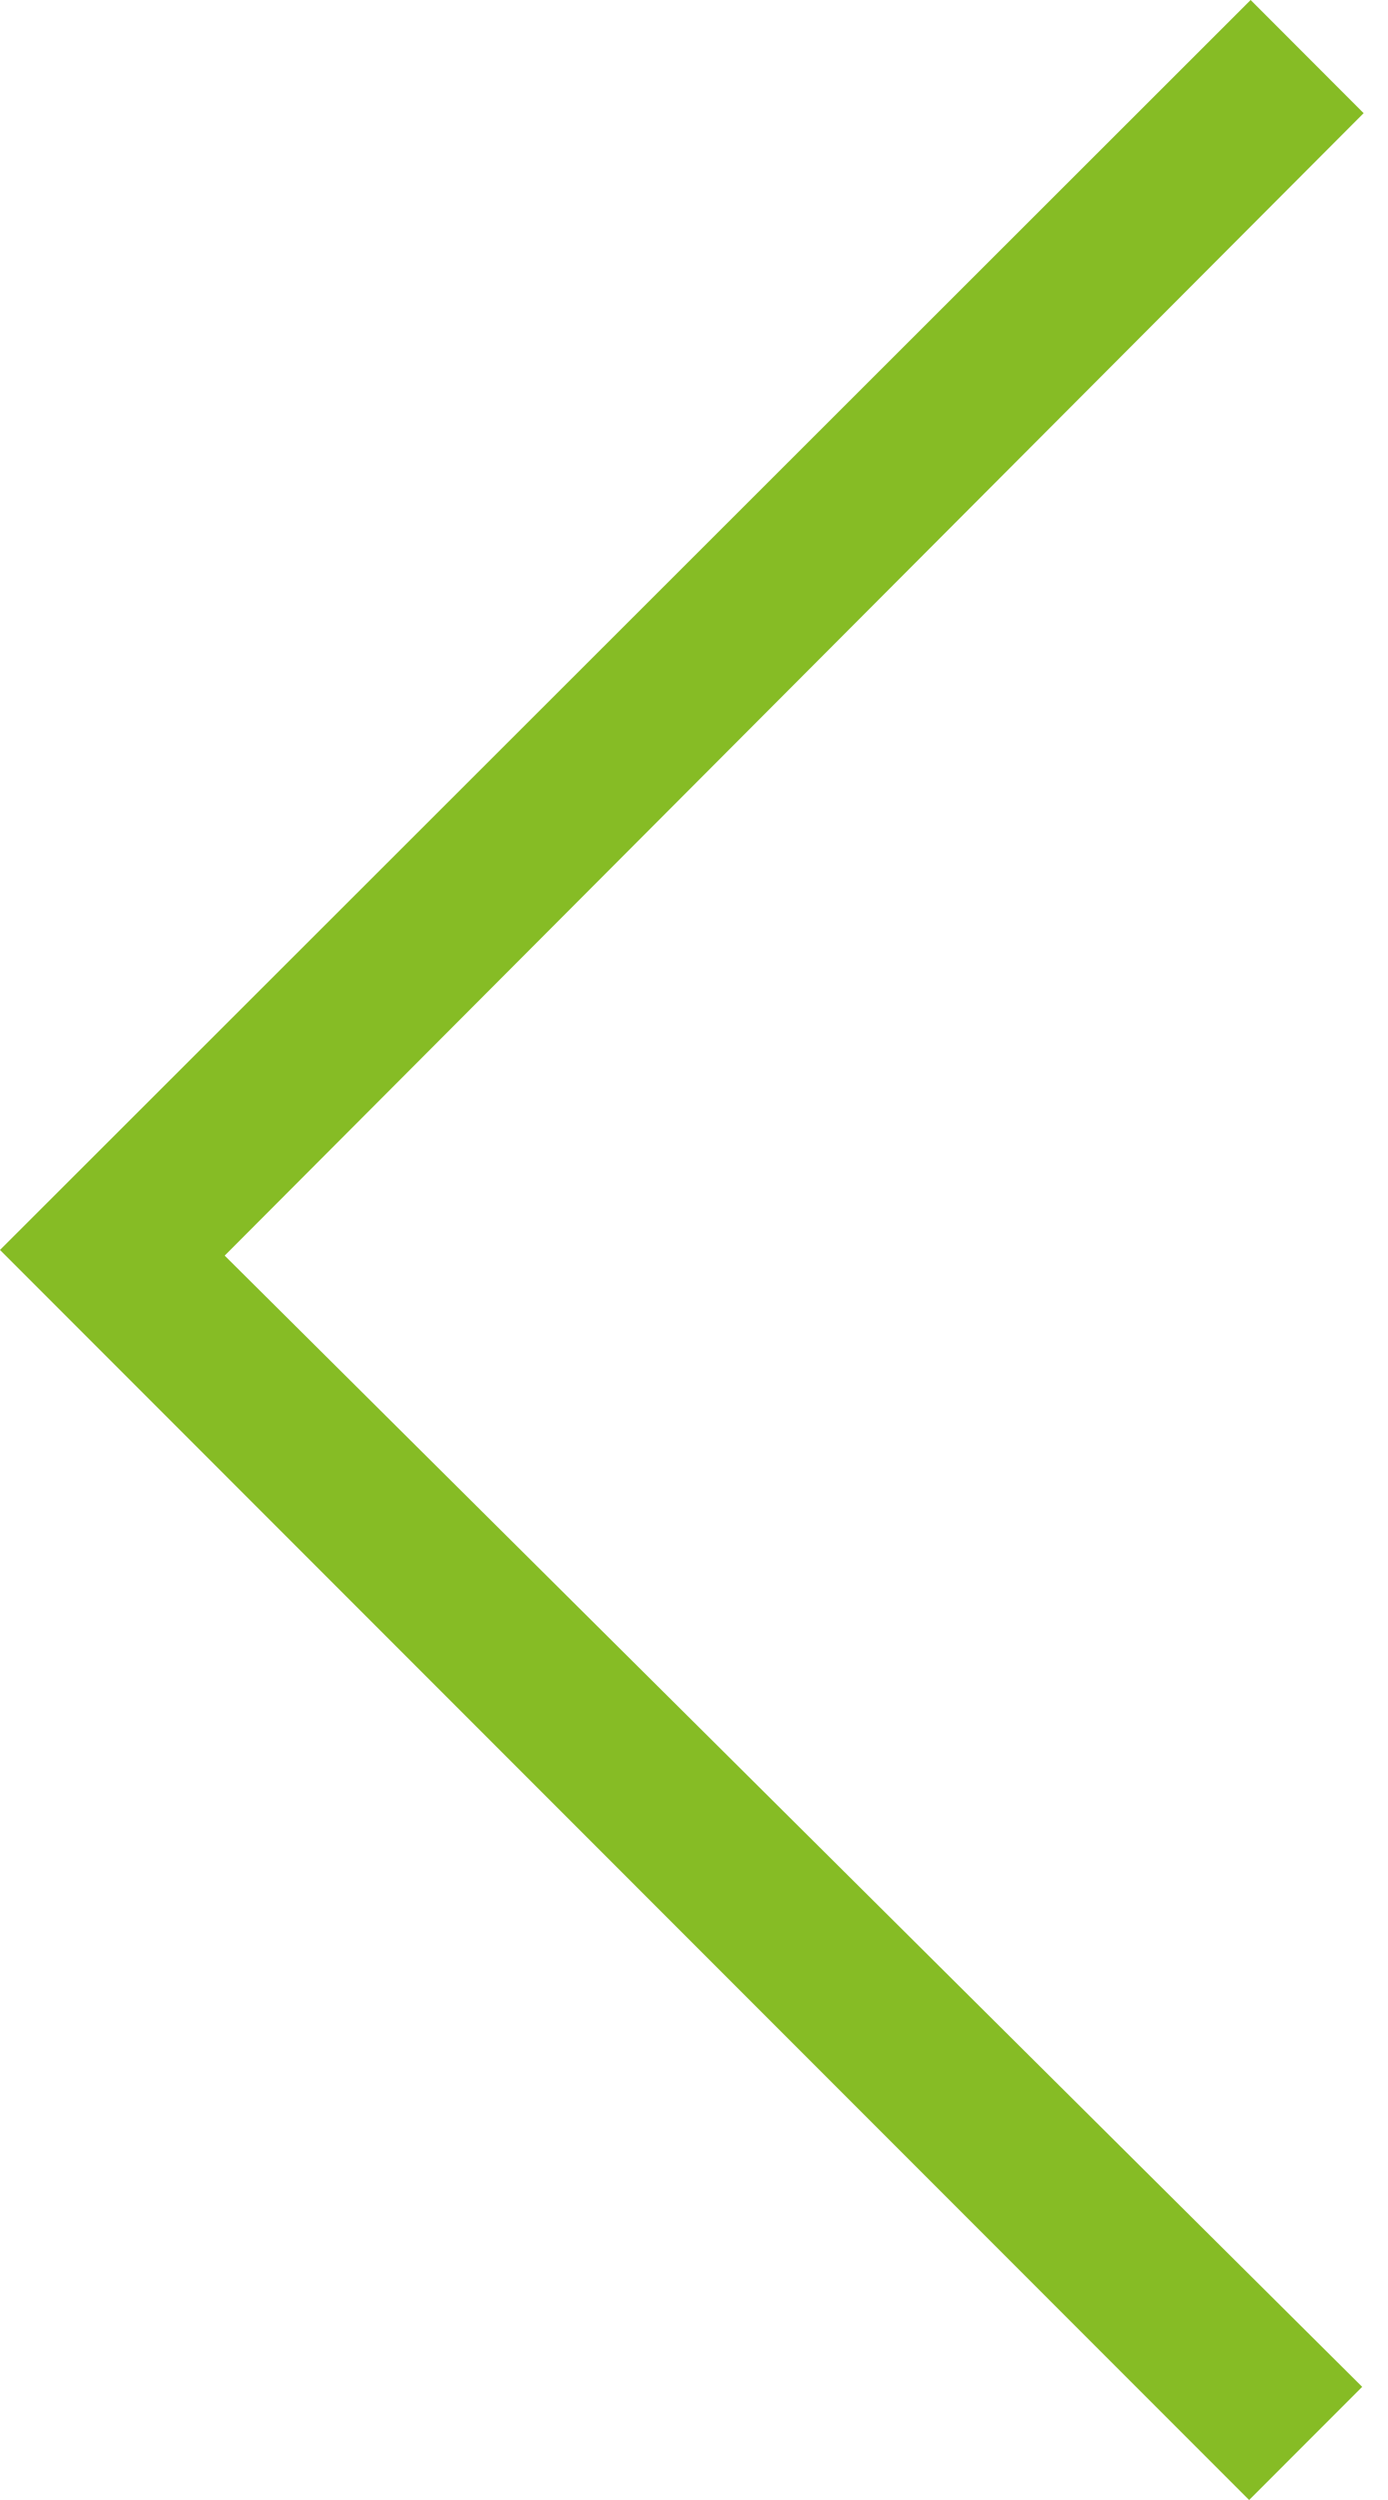 <svg width="25" height="45" viewBox="0 0 25 45" fill="none" xmlns="http://www.w3.org/2000/svg">
<path d="M4.047 22.601L24.535 42.963L22.499 45L0 22.499L22.526 0L24.561 2.037L4.047 22.601Z" fill="#86BC25"/>
</svg>
